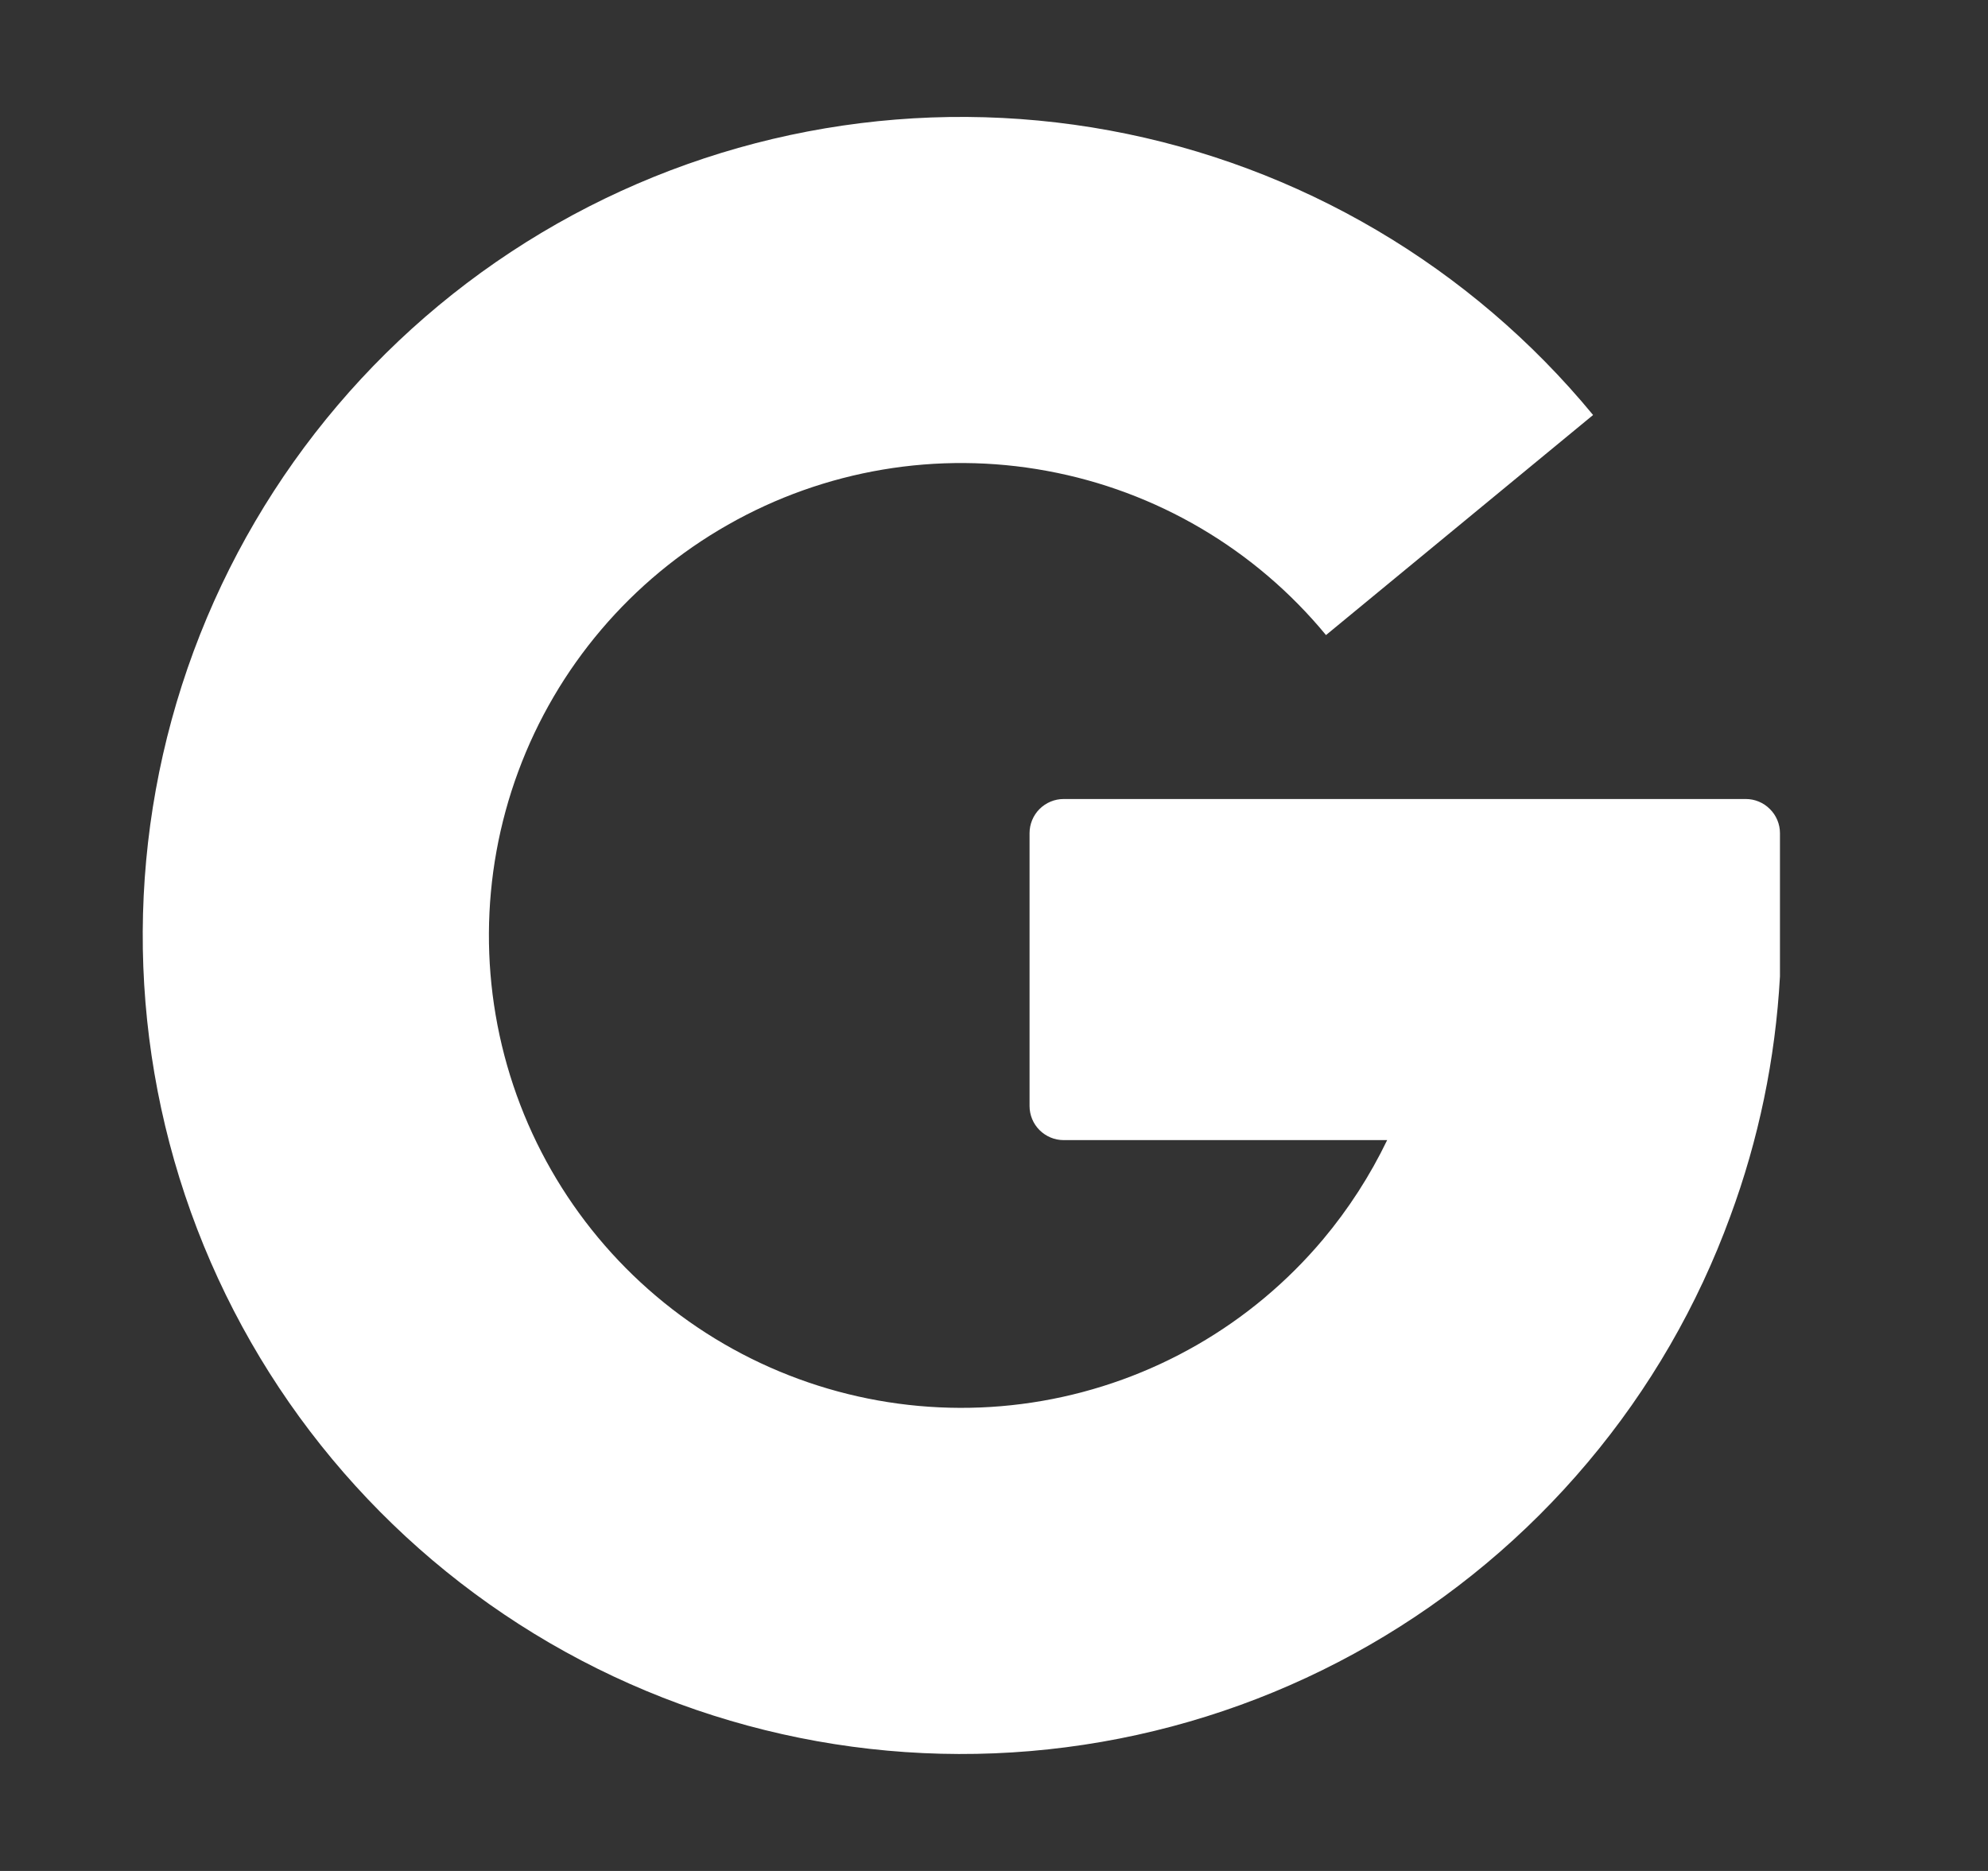 <svg width="17" height="16" viewBox="0 0 17 16" fill="none" xmlns="http://www.w3.org/2000/svg">
<rect x="0" y="0" width="17" height="16" fill="#333333" stroke="none"/>
<g clipPath="url(#clip0_303_2195)">
<path fillRule="evenodd" clipRule="evenodd" d="M15.221 8.037C15.221 8.025 15.221 8.012 15.221 8L15.221 7.125C15.221 7.048 15.19 6.973 15.135 6.919C15.081 6.864 15.006 6.833 14.929 6.833H9.096C9.018 6.833 8.944 6.864 8.889 6.919C8.835 6.973 8.804 7.048 8.804 7.125V9.458C8.804 9.536 8.835 9.61 8.889 9.664C8.944 9.719 9.018 9.75 9.096 9.75H11.862C11.716 10.053 11.532 10.339 11.313 10.6C10.7 11.329 9.851 11.817 8.913 11.98C7.976 12.143 7.011 11.97 6.189 11.492C5.367 11.014 4.739 10.26 4.418 9.365C4.097 8.469 4.102 7.489 4.432 6.597C4.762 5.705 5.397 4.958 6.224 4.488C7.051 4.017 8.018 3.854 8.953 4.027C9.889 4.199 10.734 4.697 11.339 5.431L13.623 3.549C12.575 2.277 11.111 1.415 9.49 1.116C7.869 0.817 6.195 1.1 4.762 1.914C3.328 2.729 2.229 4.023 1.656 5.569C1.084 7.115 1.075 8.813 1.632 10.365C2.189 11.916 3.276 13.221 4.7 14.05C6.125 14.879 7.797 15.179 9.421 14.896C11.045 14.614 12.517 13.767 13.578 12.505C14.108 11.876 14.518 11.163 14.796 10.402C15.038 9.748 15.182 9.057 15.221 8.35V8.037Z" fill="white"/>
</g>
<defs>
<clipPath id="clip0_303_2195">
<rect width="16" height="16" fill="white" transform="translate(0.221)"/>
</clipPath>
</defs>
</svg>
